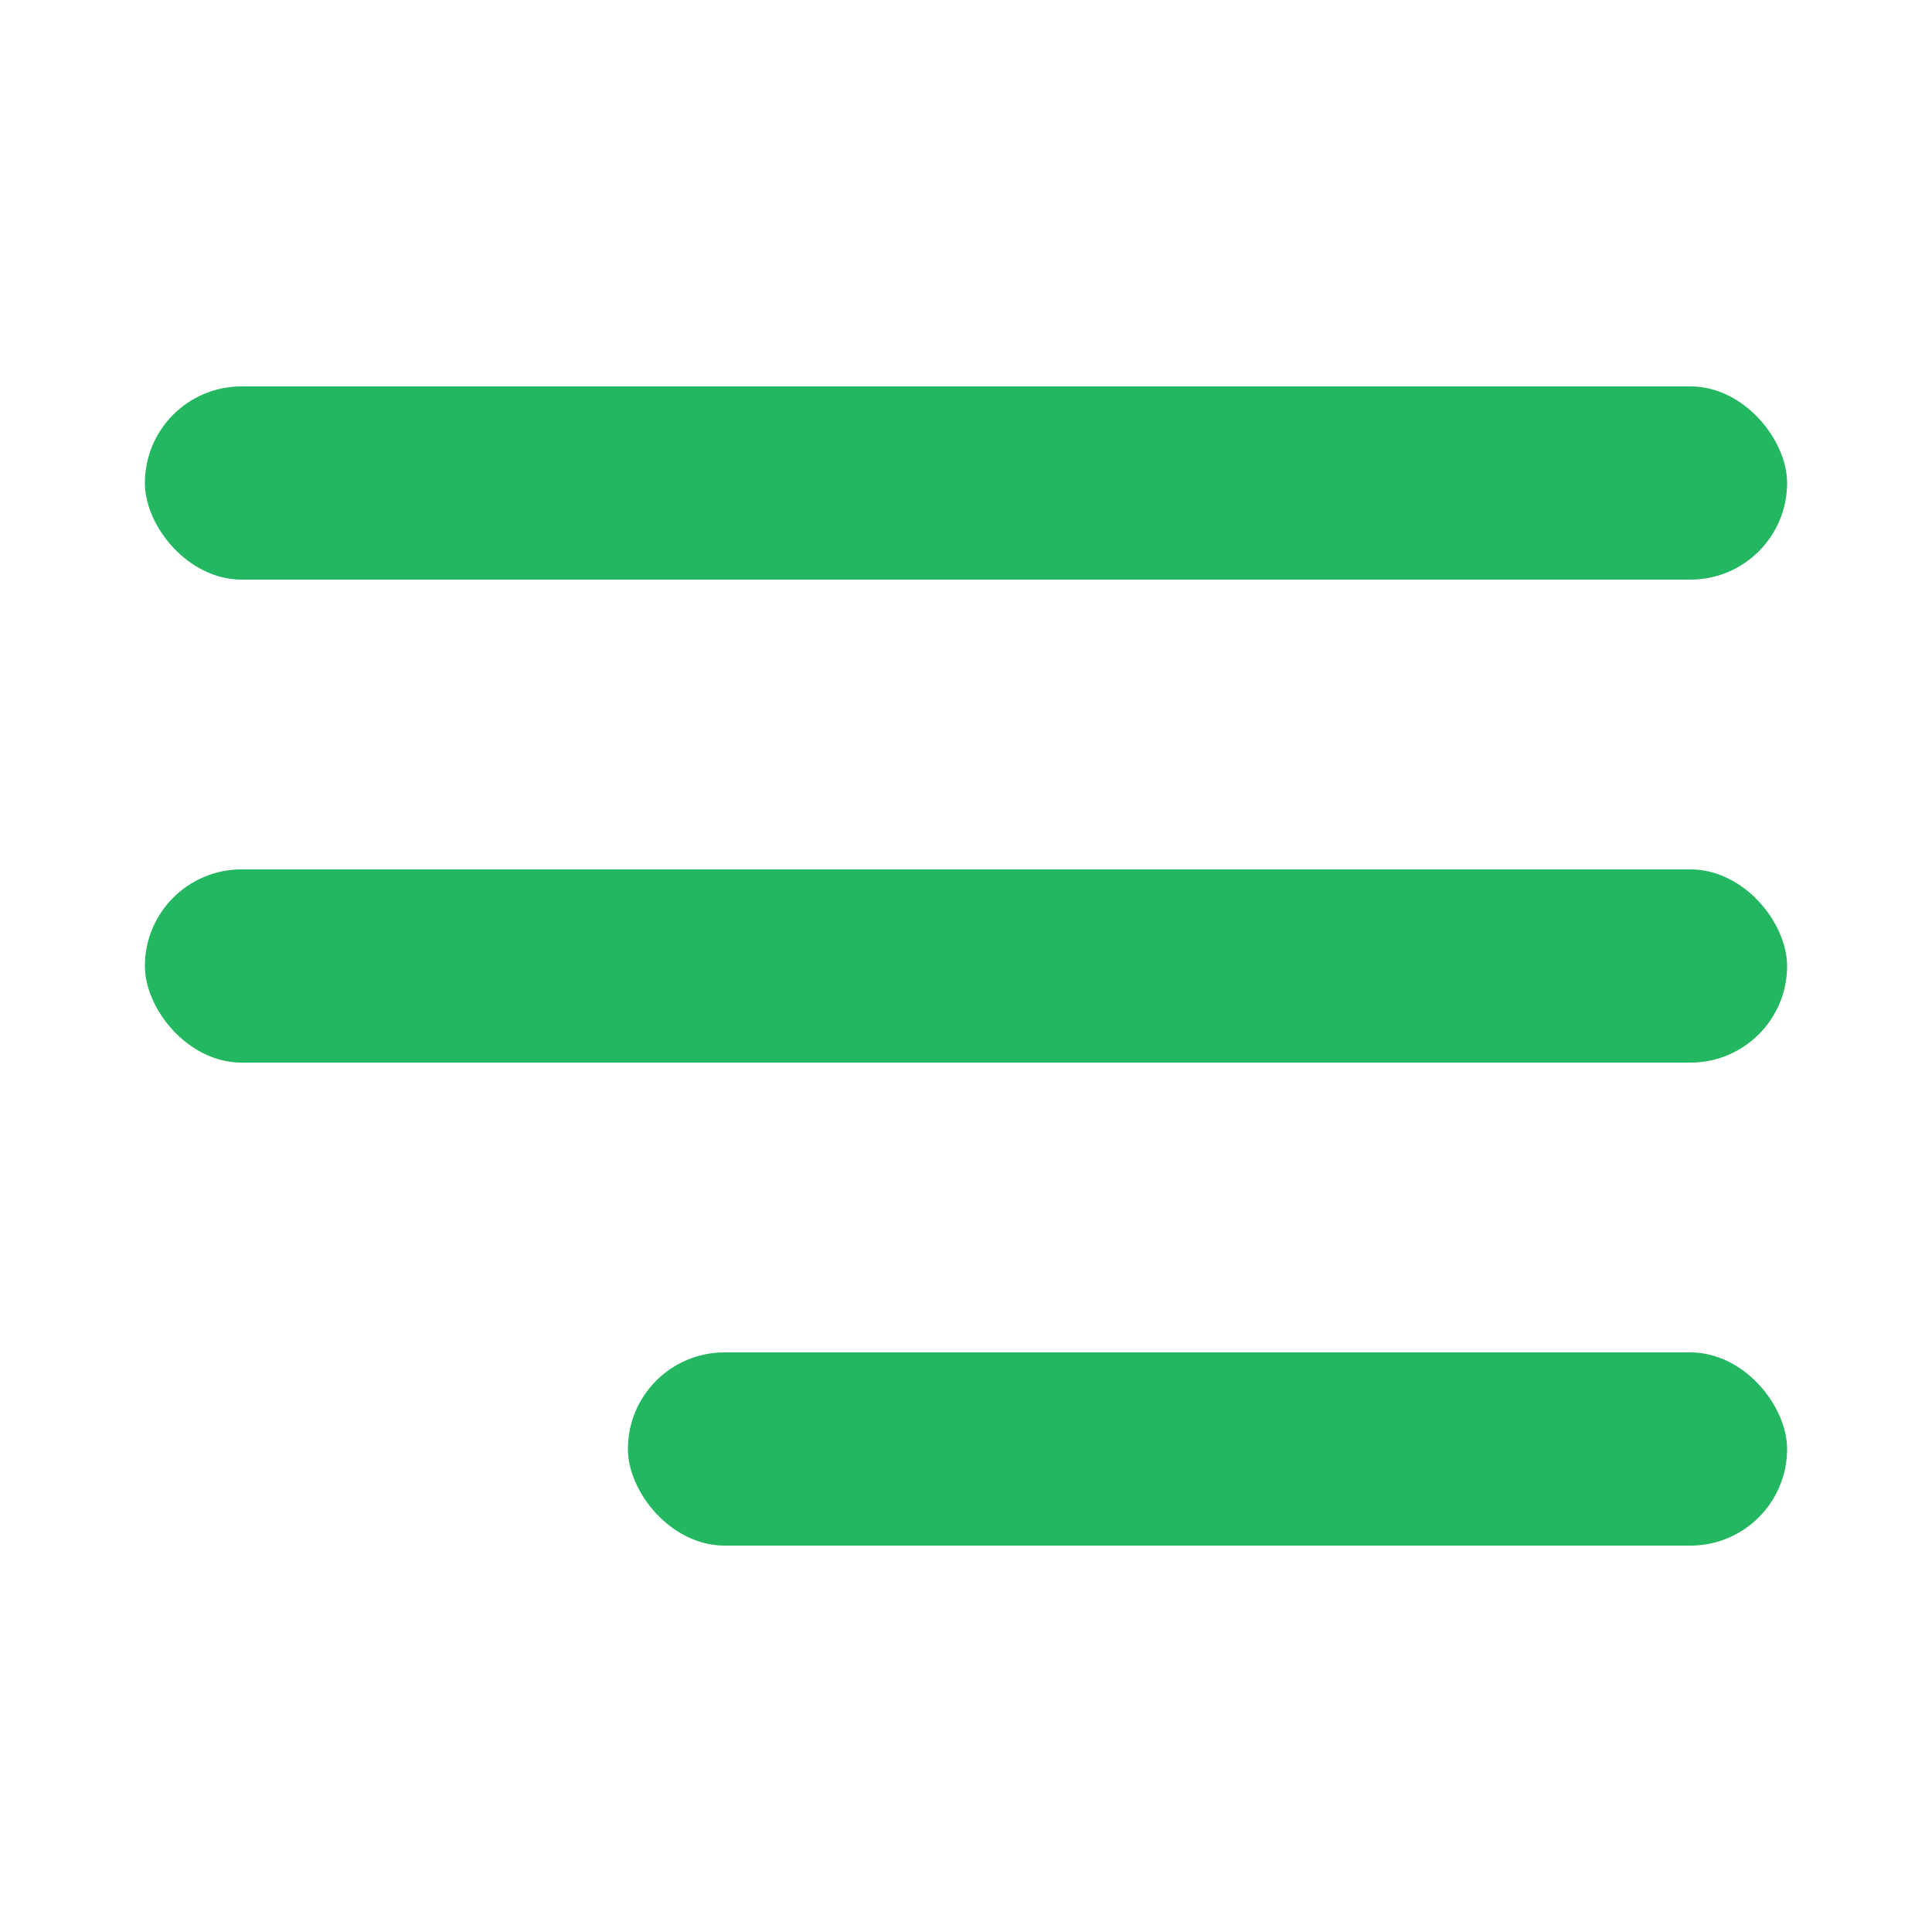 <?xml version="1.0" encoding="UTF-8"?> <svg xmlns="http://www.w3.org/2000/svg" width="40" height="40" viewBox="0 0 40 40" fill="none"> <rect x="3" y="8" width="34" height="4" rx="2" fill="#22B760"></rect> <rect x="3" y="18" width="34" height="4" rx="2" fill="#22B760"></rect> <rect x="13" y="28" width="24" height="4" rx="2" fill="#22B760"></rect> </svg> 